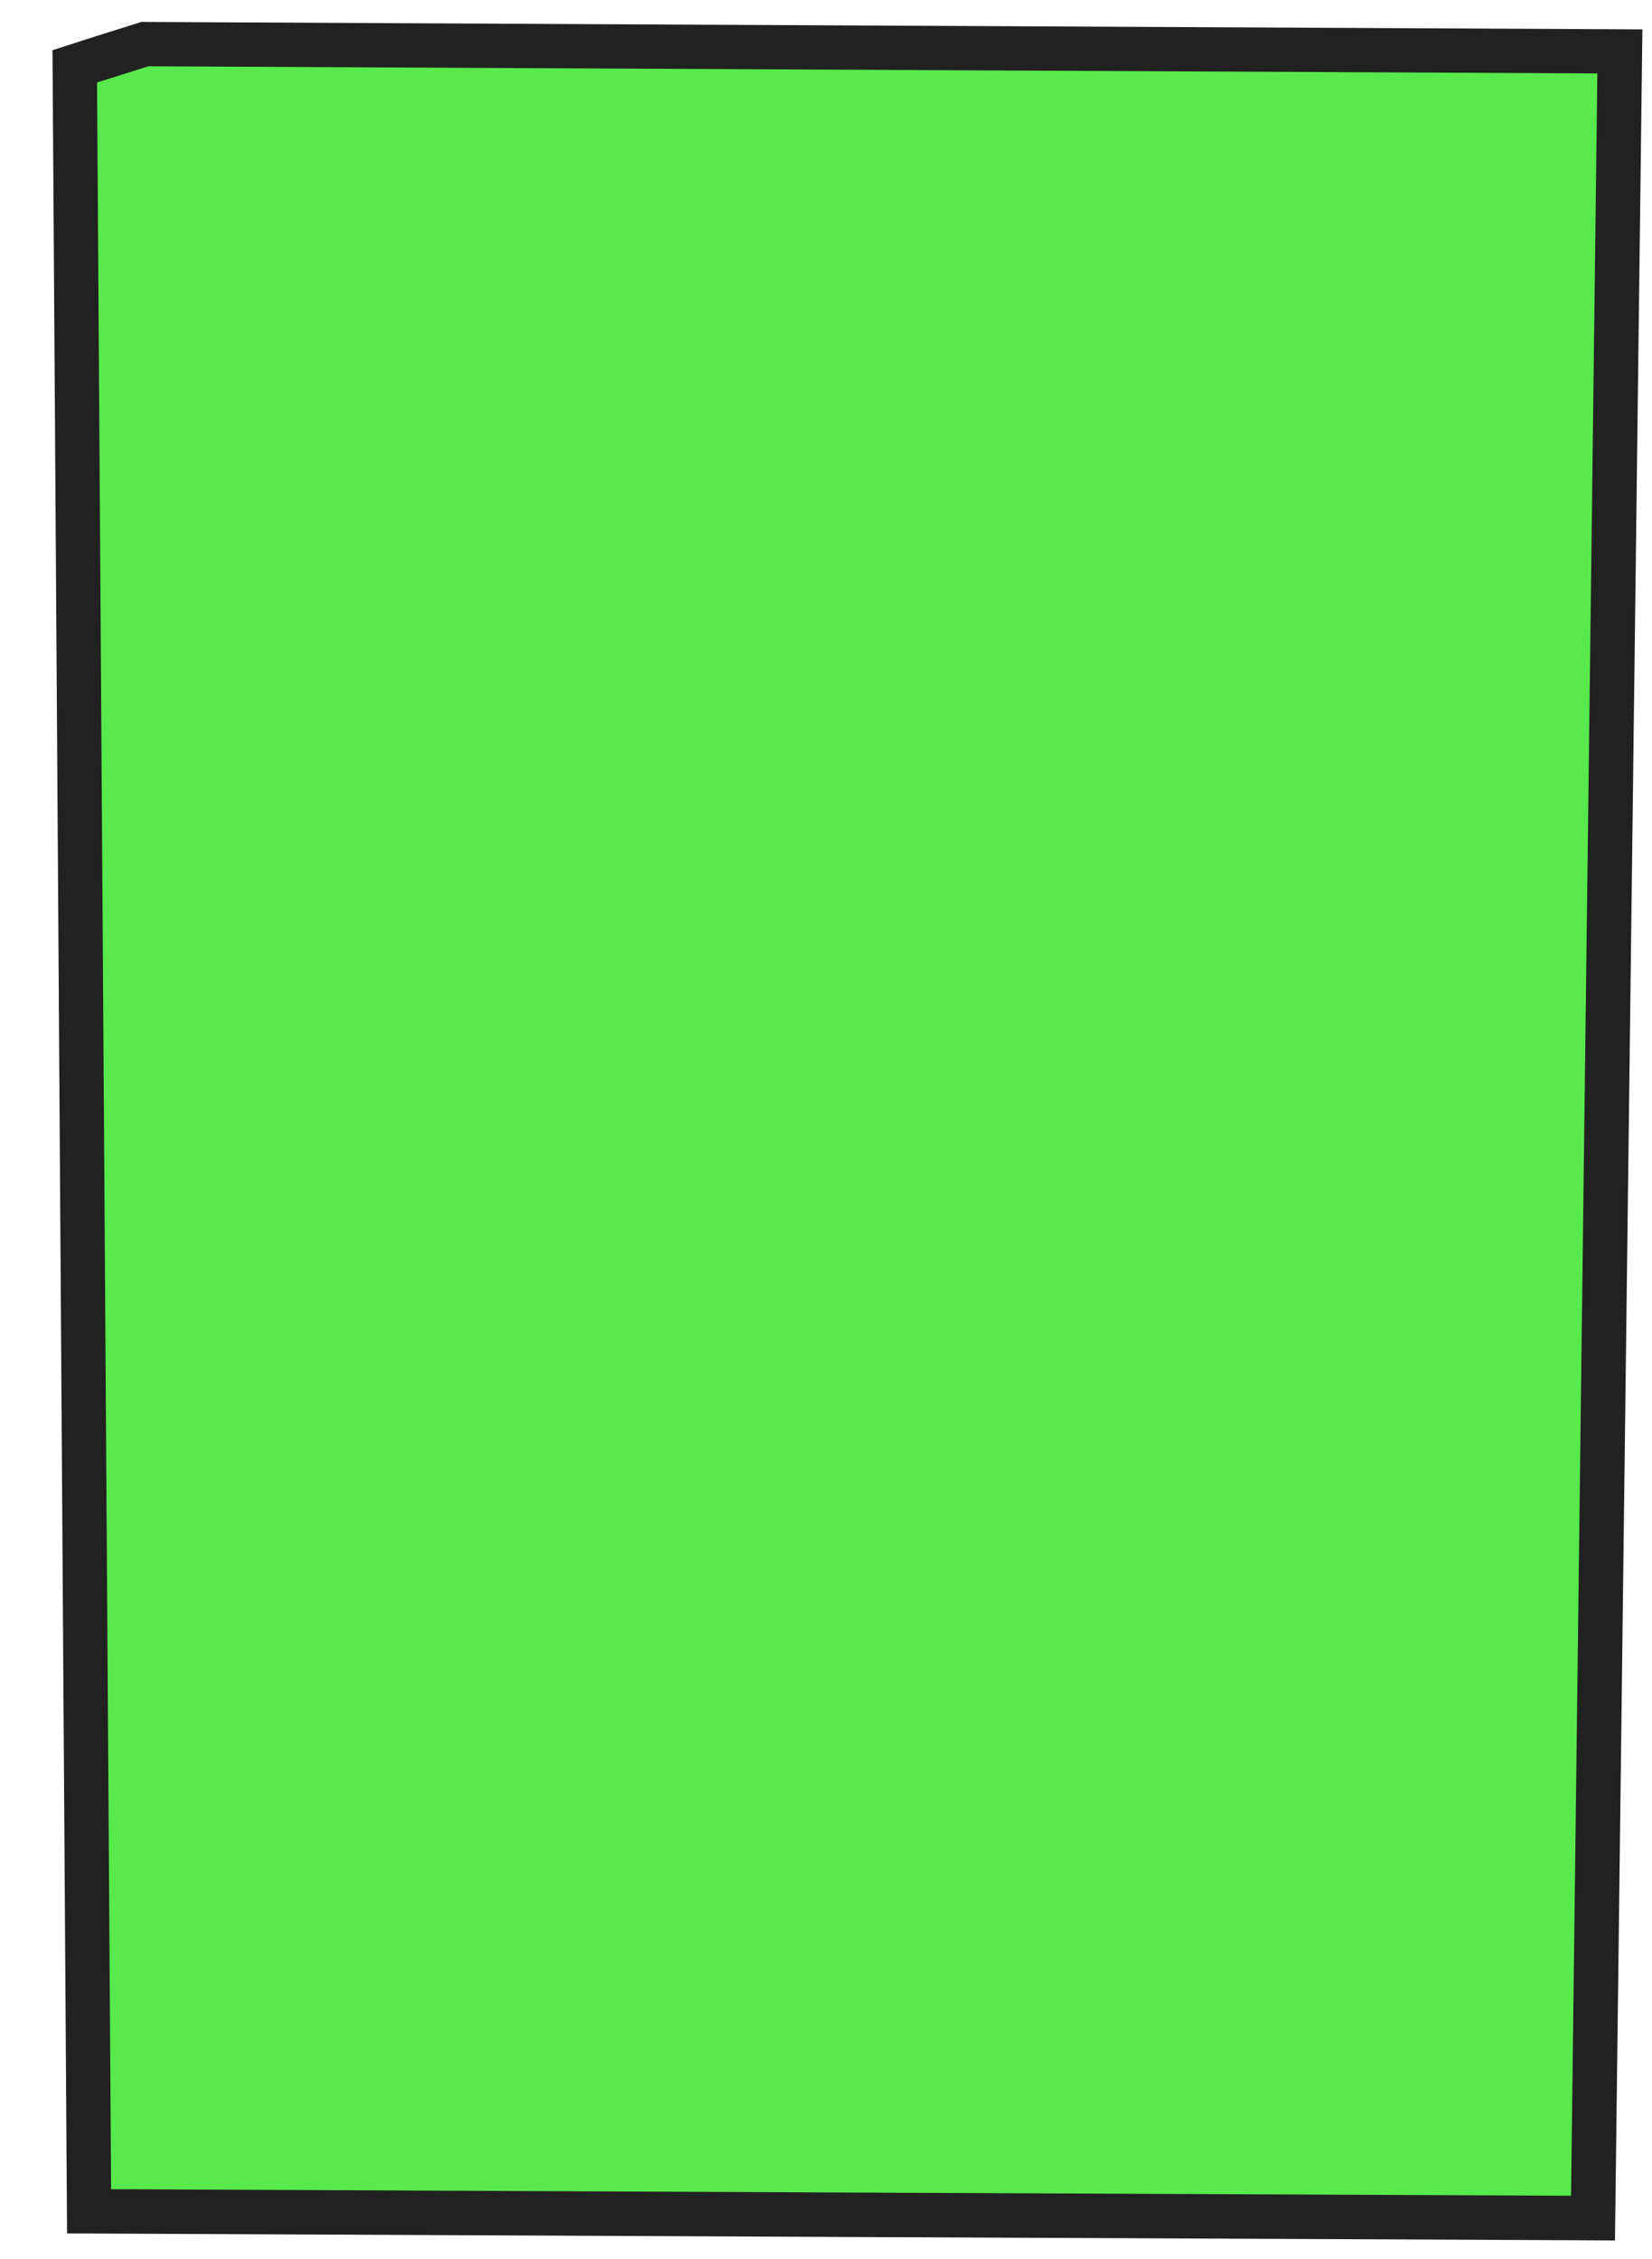 <?xml version="1.0" encoding="UTF-8"?> <svg xmlns="http://www.w3.org/2000/svg" width="49" height="67" viewBox="0 0 49 67" fill="none"><path d="M2.645 65.579L2.22 1.966C2.91 1.745 3.604 1.526 4.295 1.308L48.049 1.524L47.252 65.779C32.382 65.714 17.515 65.648 2.645 65.579Z" fill="#12E000" fill-opacity="0.7"></path><path d="M1.557 1.489L2.017 1.34C2.558 1.165 3.1 0.994 3.645 0.823L4.197 0.649L4.302 0.651L48.715 0.872L47.902 66.443L46.898 66.437C32.143 66.373 17.395 66.305 2.64 66.237L1.989 66.236L1.557 1.489ZM4.395 1.968L4.041 2.079C3.655 2.202 3.268 2.323 2.878 2.446L3.295 64.923C17.731 64.99 32.163 65.053 46.599 65.117L47.379 2.178L4.391 1.965L4.395 1.968Z" fill="#212121"></path></svg> 